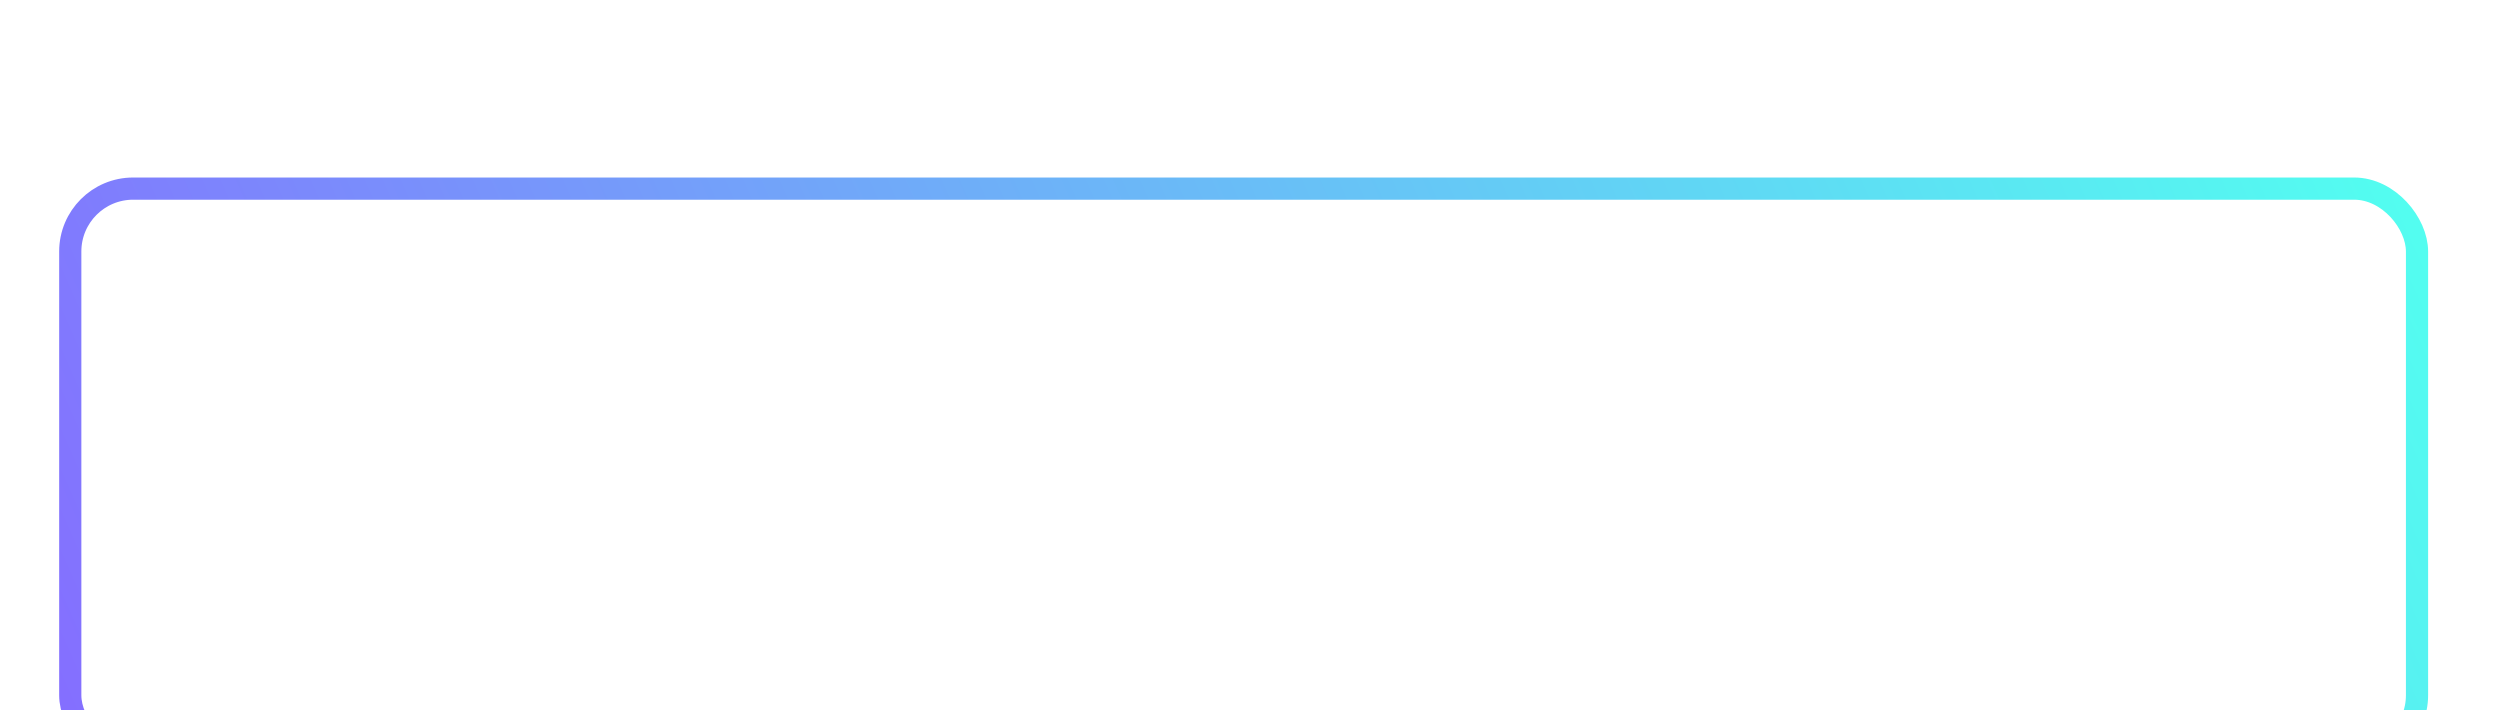 <svg width="169" height="48" viewBox="0 0 169 48" fill="none" xmlns="http://www.w3.org/2000/svg">
<g filter="url(#filter0_ddd_584_353)">
<rect x="4.75" y="0.75" width="158.64" height="38.5" rx="4.25" fill="white" fill-opacity="0.2" stroke="url(#paint0_linear_584_353)" stroke-width="1.5"/>
<path d="M28.029 22.06H29.431V23.741H33.395V15.34H34.797V23.741C34.797 23.933 34.758 24.115 34.681 24.288C34.608 24.457 34.507 24.605 34.38 24.733C34.257 24.86 34.109 24.961 33.935 25.034C33.767 25.106 33.587 25.143 33.395 25.143H29.431C29.239 25.143 29.057 25.106 28.884 25.034C28.715 24.961 28.567 24.86 28.439 24.733C28.316 24.605 28.216 24.457 28.139 24.288C28.066 24.115 28.029 23.933 28.029 23.741V22.06ZM43.478 23.796C43.478 23.983 43.442 24.159 43.369 24.323C43.301 24.487 43.205 24.63 43.082 24.753C42.963 24.872 42.822 24.967 42.658 25.04C42.499 25.109 42.325 25.143 42.139 25.143H38.522C38.34 25.143 38.167 25.109 38.003 25.04C37.839 24.967 37.695 24.872 37.572 24.753C37.454 24.63 37.358 24.487 37.285 24.323C37.217 24.159 37.182 23.983 37.182 23.796V19.209C37.182 19.022 37.217 18.847 37.285 18.683C37.358 18.519 37.454 18.378 37.572 18.259C37.695 18.136 37.839 18.04 38.003 17.972C38.167 17.899 38.34 17.863 38.522 17.863H42.139C42.325 17.863 42.499 17.899 42.658 17.972C42.822 18.04 42.963 18.136 43.082 18.259C43.205 18.378 43.301 18.519 43.369 18.683C43.442 18.847 43.478 19.022 43.478 19.209V23.796ZM38.522 19.209V23.796H42.139V19.209H38.522ZM47.142 17.863V25.143H45.796V17.863H47.142ZM45.727 15.06H47.211V16.461H45.727V15.06ZM55.899 25.143H54.553V19.209H50.8V25.143H49.46V17.863H50.8V19.148C50.809 18.97 50.85 18.804 50.923 18.649C50.996 18.489 51.091 18.352 51.21 18.239C51.333 18.12 51.474 18.029 51.634 17.965C51.793 17.897 51.964 17.863 52.146 17.863H54.553C54.739 17.863 54.915 17.899 55.079 17.972C55.243 18.04 55.384 18.136 55.503 18.259C55.626 18.378 55.722 18.519 55.79 18.683C55.863 18.847 55.899 19.022 55.899 19.209V25.143ZM62.475 16.741C62.475 16.55 62.512 16.37 62.585 16.201C62.658 16.028 62.758 15.88 62.886 15.757C63.013 15.63 63.161 15.529 63.33 15.456C63.503 15.379 63.685 15.34 63.877 15.34H69.195C69.387 15.34 69.567 15.379 69.735 15.456C69.908 15.529 70.059 15.63 70.186 15.757C70.314 15.88 70.414 16.028 70.487 16.201C70.56 16.37 70.597 16.55 70.597 16.741V18.006H69.195V16.741H63.877V23.741H69.195V22.484H70.597V23.741C70.597 23.933 70.56 24.115 70.487 24.288C70.414 24.457 70.314 24.605 70.186 24.733C70.059 24.86 69.908 24.961 69.735 25.034C69.567 25.106 69.387 25.143 69.195 25.143H63.877C63.685 25.143 63.503 25.106 63.33 25.034C63.161 24.961 63.013 24.86 62.886 24.733C62.758 24.605 62.658 24.457 62.585 24.288C62.512 24.115 62.475 23.933 62.475 23.741V16.741ZM78.998 23.796C78.998 23.983 78.962 24.159 78.889 24.323C78.82 24.487 78.725 24.63 78.602 24.753C78.483 24.872 78.342 24.967 78.178 25.04C78.018 25.109 77.845 25.143 77.658 25.143H74.042C73.86 25.143 73.686 25.109 73.522 25.04C73.358 24.967 73.215 24.872 73.092 24.753C72.973 24.63 72.877 24.487 72.805 24.323C72.736 24.159 72.702 23.983 72.702 23.796V19.209C72.702 19.022 72.736 18.847 72.805 18.683C72.877 18.519 72.973 18.378 73.092 18.259C73.215 18.136 73.358 18.04 73.522 17.972C73.686 17.899 73.86 17.863 74.042 17.863H77.658C77.845 17.863 78.018 17.899 78.178 17.972C78.342 18.04 78.483 18.136 78.602 18.259C78.725 18.378 78.82 18.519 78.889 18.683C78.962 18.847 78.998 19.022 78.998 19.209V23.796ZM74.042 19.209V23.796H77.658V19.209H74.042ZM87.016 19.209V25.143H85.67V19.209H82.587V25.143H81.247V17.863H82.587V19.148C82.596 18.97 82.637 18.804 82.71 18.649C82.783 18.489 82.879 18.352 82.997 18.239C83.12 18.12 83.261 18.029 83.421 17.965C83.58 17.897 83.751 17.863 83.933 17.863H85.67C85.848 17.863 86.016 17.897 86.176 17.965C86.335 18.029 86.477 18.12 86.6 18.239C86.723 18.352 86.82 18.489 86.894 18.649C86.971 18.804 87.012 18.97 87.016 19.148C87.026 18.97 87.064 18.804 87.133 18.649C87.206 18.489 87.301 18.352 87.42 18.239C87.543 18.12 87.684 18.029 87.844 17.965C88.003 17.897 88.174 17.863 88.356 17.863H90.093C90.279 17.863 90.455 17.899 90.619 17.972C90.783 18.04 90.924 18.136 91.043 18.259C91.166 18.378 91.262 18.519 91.33 18.683C91.403 18.847 91.439 19.022 91.439 19.209V25.143H90.093V19.209H87.016ZM99.458 19.209V25.143H98.111V19.209H95.028V25.143H93.688V17.863H95.028V19.148C95.037 18.97 95.078 18.804 95.151 18.649C95.224 18.489 95.32 18.352 95.438 18.239C95.561 18.12 95.703 18.029 95.862 17.965C96.022 17.897 96.193 17.863 96.375 17.863H98.111C98.289 17.863 98.458 17.897 98.617 17.965C98.777 18.029 98.918 18.12 99.041 18.239C99.164 18.352 99.262 18.489 99.335 18.649C99.412 18.804 99.453 18.97 99.458 19.148C99.467 18.97 99.506 18.804 99.574 18.649C99.647 18.489 99.743 18.352 99.861 18.239C99.984 18.12 100.126 18.029 100.285 17.965C100.445 17.897 100.615 17.863 100.798 17.863H102.534C102.721 17.863 102.896 17.899 103.06 17.972C103.225 18.04 103.366 18.136 103.484 18.259C103.607 18.378 103.703 18.519 103.771 18.683C103.844 18.847 103.881 19.022 103.881 19.209V25.143H102.534V19.209H99.458ZM106.13 17.863H107.47V23.796H111.223V17.863H112.569V25.143H111.223V23.912C111.209 24.081 111.163 24.241 111.086 24.391C111.008 24.541 110.908 24.674 110.785 24.787C110.667 24.897 110.53 24.983 110.375 25.047C110.22 25.111 110.056 25.143 109.883 25.143H107.47C107.287 25.143 107.114 25.109 106.95 25.04C106.786 24.967 106.642 24.872 106.519 24.753C106.401 24.63 106.305 24.487 106.232 24.323C106.164 24.159 106.13 23.983 106.13 23.796V17.863ZM121.251 25.143H119.904V19.209H116.151V25.143H114.811V17.863H116.151V19.148C116.16 18.97 116.201 18.804 116.274 18.649C116.347 18.489 116.443 18.352 116.561 18.239C116.684 18.12 116.826 18.029 116.985 17.965C117.145 17.897 117.316 17.863 117.498 17.863H119.904C120.091 17.863 120.267 17.899 120.431 17.972C120.595 18.04 120.736 18.136 120.854 18.259C120.977 18.378 121.073 18.519 121.142 18.683C121.214 18.847 121.251 19.022 121.251 19.209V25.143ZM124.908 17.863V25.143H123.561V17.863H124.908ZM123.493 15.06H124.976V16.461H123.493V15.06ZM126.802 17.863H128.579V15.62H129.926V17.863H132.318V19.209H129.926V23.796H132.318V25.143H129.926C129.743 25.143 129.57 25.109 129.406 25.04C129.242 24.967 129.099 24.872 128.975 24.753C128.852 24.63 128.754 24.487 128.682 24.323C128.613 24.159 128.579 23.983 128.579 23.796V19.209H126.802V17.863ZM135.059 28.082L136.584 24.487L133.726 17.863H135.142L137.267 22.873L139.393 17.863H140.809L136.399 28.082H135.059Z" fill="white"/>
</g>
<defs>
<filter id="filter0_ddd_584_353" x="0" y="0" width="168.141" height="48" filterUnits="userSpaceOnUse" color-interpolation-filters="sRGB">
<feFlood flood-opacity="0" result="BackgroundImageFix"/>
<feColorMatrix in="SourceAlpha" type="matrix" values="0 0 0 0 0 0 0 0 0 0 0 0 0 0 0 0 0 0 127 0" result="hardAlpha"/>
<feOffset dy="4"/>
<feGaussianBlur stdDeviation="2"/>
<feComposite in2="hardAlpha" operator="out"/>
<feColorMatrix type="matrix" values="0 0 0 0 0 0 0 0 0 0 0 0 0 0 0 0 0 0 0.25 0"/>
<feBlend mode="normal" in2="BackgroundImageFix" result="effect1_dropShadow_584_353"/>
<feColorMatrix in="SourceAlpha" type="matrix" values="0 0 0 0 0 0 0 0 0 0 0 0 0 0 0 0 0 0 127 0" result="hardAlpha"/>
<feOffset dy="4"/>
<feGaussianBlur stdDeviation="2"/>
<feComposite in2="hardAlpha" operator="out"/>
<feColorMatrix type="matrix" values="0 0 0 0 0 0 0 0 0 0 0 0 0 0 0 0 0 0 0.25 0"/>
<feBlend mode="normal" in2="effect1_dropShadow_584_353" result="effect2_dropShadow_584_353"/>
<feColorMatrix in="SourceAlpha" type="matrix" values="0 0 0 0 0 0 0 0 0 0 0 0 0 0 0 0 0 0 127 0" result="hardAlpha"/>
<feOffset dy="4"/>
<feGaussianBlur stdDeviation="2"/>
<feComposite in2="hardAlpha" operator="out"/>
<feColorMatrix type="matrix" values="0 0 0 0 0 0 0 0 0 0 0 0 0 0 0 0 0 0 0.25 0"/>
<feBlend mode="normal" in2="effect2_dropShadow_584_353" result="effect3_dropShadow_584_353"/>
<feBlend mode="normal" in="SourceGraphic" in2="effect3_dropShadow_584_353" result="shape"/>
</filter>
<linearGradient id="paint0_linear_584_353" x1="4" y1="40" x2="152.541" y2="-26.076" gradientUnits="userSpaceOnUse">
<stop stop-color="#856DFF"/>
<stop offset="1" stop-color="#52FFF0"/>
</linearGradient>
</defs>
</svg>
